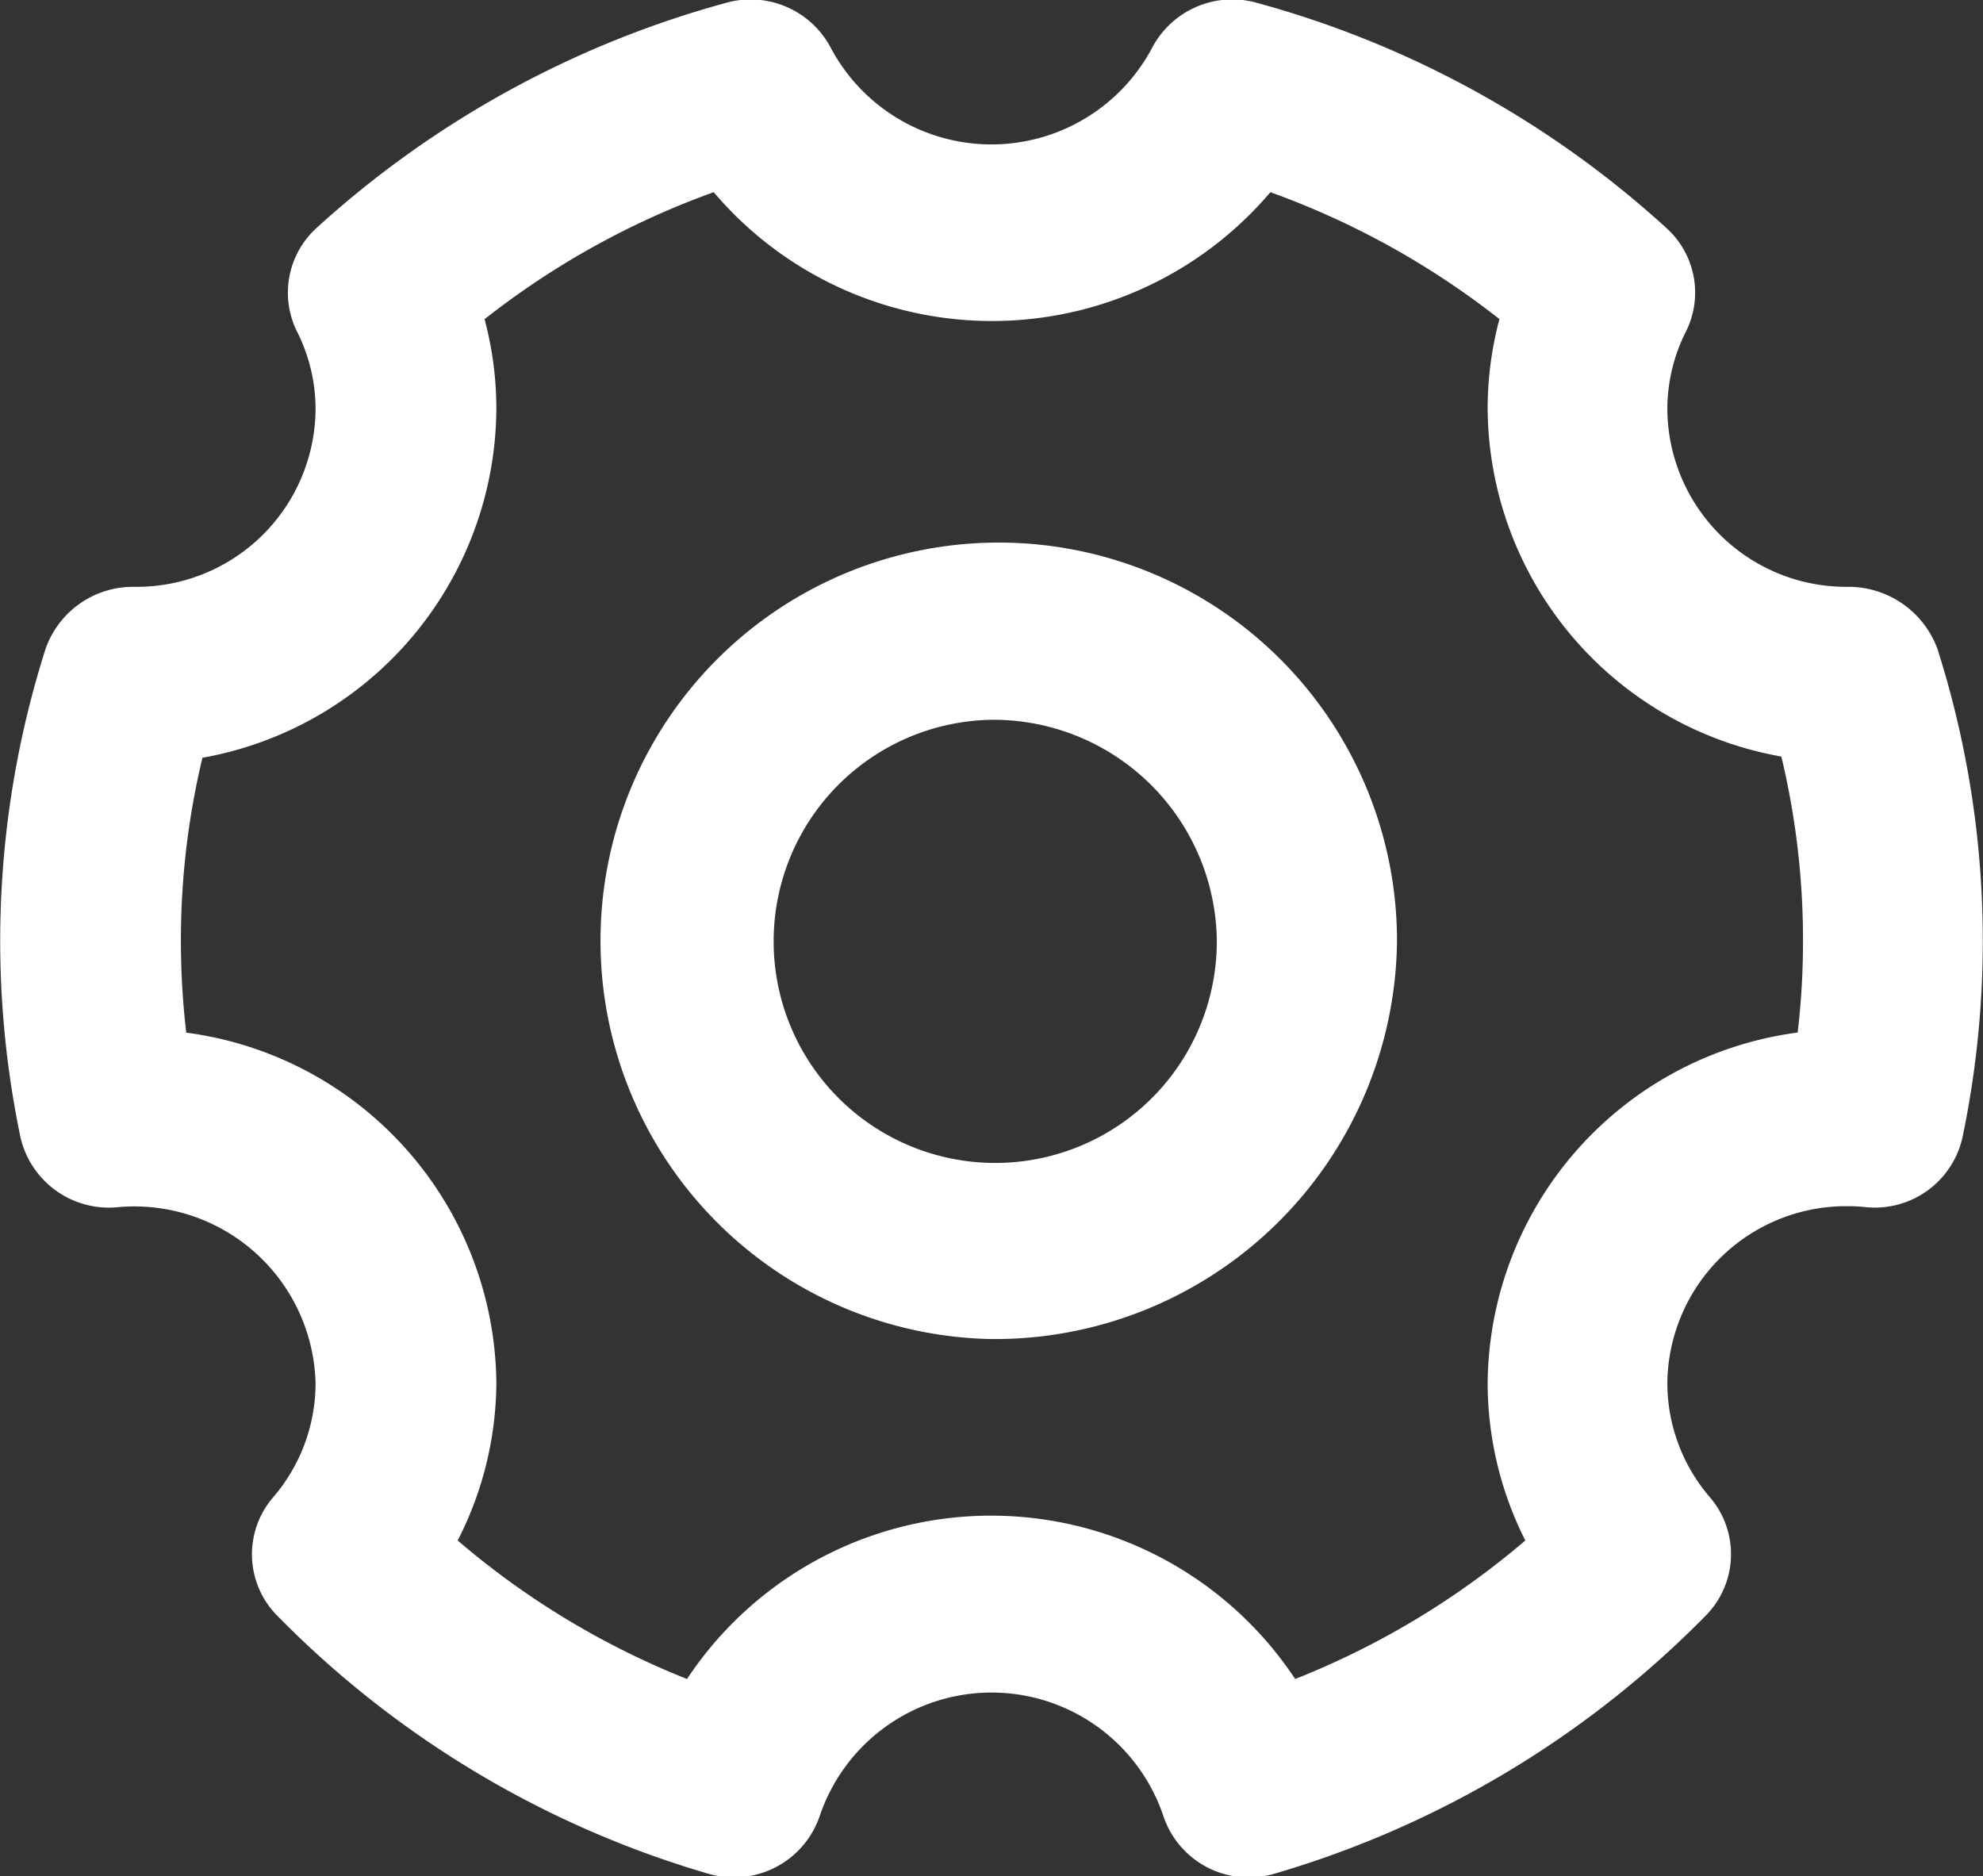 <svg xmlns="http://www.w3.org/2000/svg" width="19.688" height="18.625" viewBox="0 0 19.688 18.625">
  <rect x="0" y="0" width="19.688" height="18.625" fill="#333333" stroke="none"/>
  <defs>
    <style>
      .cls-1 {
        fill: #fff;
        fill-rule: evenodd;
      }
    </style>
  </defs>
  <path id="形状_899" data-name="形状 899" class="cls-1" d="M439.058,886.045a0.892,0.892,0,0,1-.852-0.611,1.8,1.8,0,0,0-3.411,0,0.9,0.9,0,0,1-1.107.574,9.868,9.868,0,0,1-4.28-2.562,0.866,0.866,0,0,1-.04-1.175,1.739,1.739,0,0,0,.421-1.133,1.8,1.8,0,0,0-1.965-1.747,0.9,0.9,0,0,1-.966-0.7,9.553,9.553,0,0,1,.251-4.845,0.92,0.92,0,0,1,.885-0.614,1.776,1.776,0,0,0,1.795-1.757,1.706,1.706,0,0,0-.183-0.775,0.868,0.868,0,0,1,.193-1.031,9.912,9.912,0,0,1,4.07-2.236,0.9,0.9,0,0,1,1.035.447,1.806,1.806,0,0,0,3.191,0,0.9,0.9,0,0,1,1.036-.447,9.9,9.9,0,0,1,4.069,2.236,0.864,0.864,0,0,1,.193,1.032,1.709,1.709,0,0,0-.183.774,1.776,1.776,0,0,0,1.79,1.757,0.941,0.941,0,0,1,.891.614,9.549,9.549,0,0,1,.251,4.844,0.891,0.891,0,0,1-.966.7,1.7,1.7,0,0,0-.176-0.009,1.775,1.775,0,0,0-1.79,1.756,1.74,1.74,0,0,0,.422,1.133,0.867,0.867,0,0,1-.04,1.175,9.9,9.9,0,0,1-4.279,2.562A0.909,0.909,0,0,1,439.058,886.045ZM431.2,882.7a8.092,8.092,0,0,0,2.277,1.375,3.621,3.621,0,0,1,6.038,0A8.12,8.12,0,0,0,441.8,882.7a3.472,3.472,0,0,1-.374-1.565,3.54,3.54,0,0,1,3.078-3.478,7.739,7.739,0,0,0,.053-0.913,7.822,7.822,0,0,0-.215-1.827,3.531,3.531,0,0,1-2.916-3.443,3.444,3.444,0,0,1,.117-0.9,8.143,8.143,0,0,0-2.274-1.26,3.625,3.625,0,0,1-5.527,0,8.112,8.112,0,0,0-2.275,1.261,3.442,3.442,0,0,1,.117.9,3.539,3.539,0,0,1-2.918,3.454,7.776,7.776,0,0,0-.214,1.816,7.933,7.933,0,0,0,.053.913,3.54,3.54,0,0,1,3.079,3.478A3.464,3.464,0,0,1,431.2,882.7Zm5.3-2a3.954,3.954,0,1,1,4.026-3.953A3.994,3.994,0,0,1,436.5,880.7Zm0-6.148a2.2,2.2,0,1,0,2.237,2.195A2.219,2.219,0,0,0,436.5,874.552Z" transform="translate(-426.656 -867.406)"/>
</svg>
